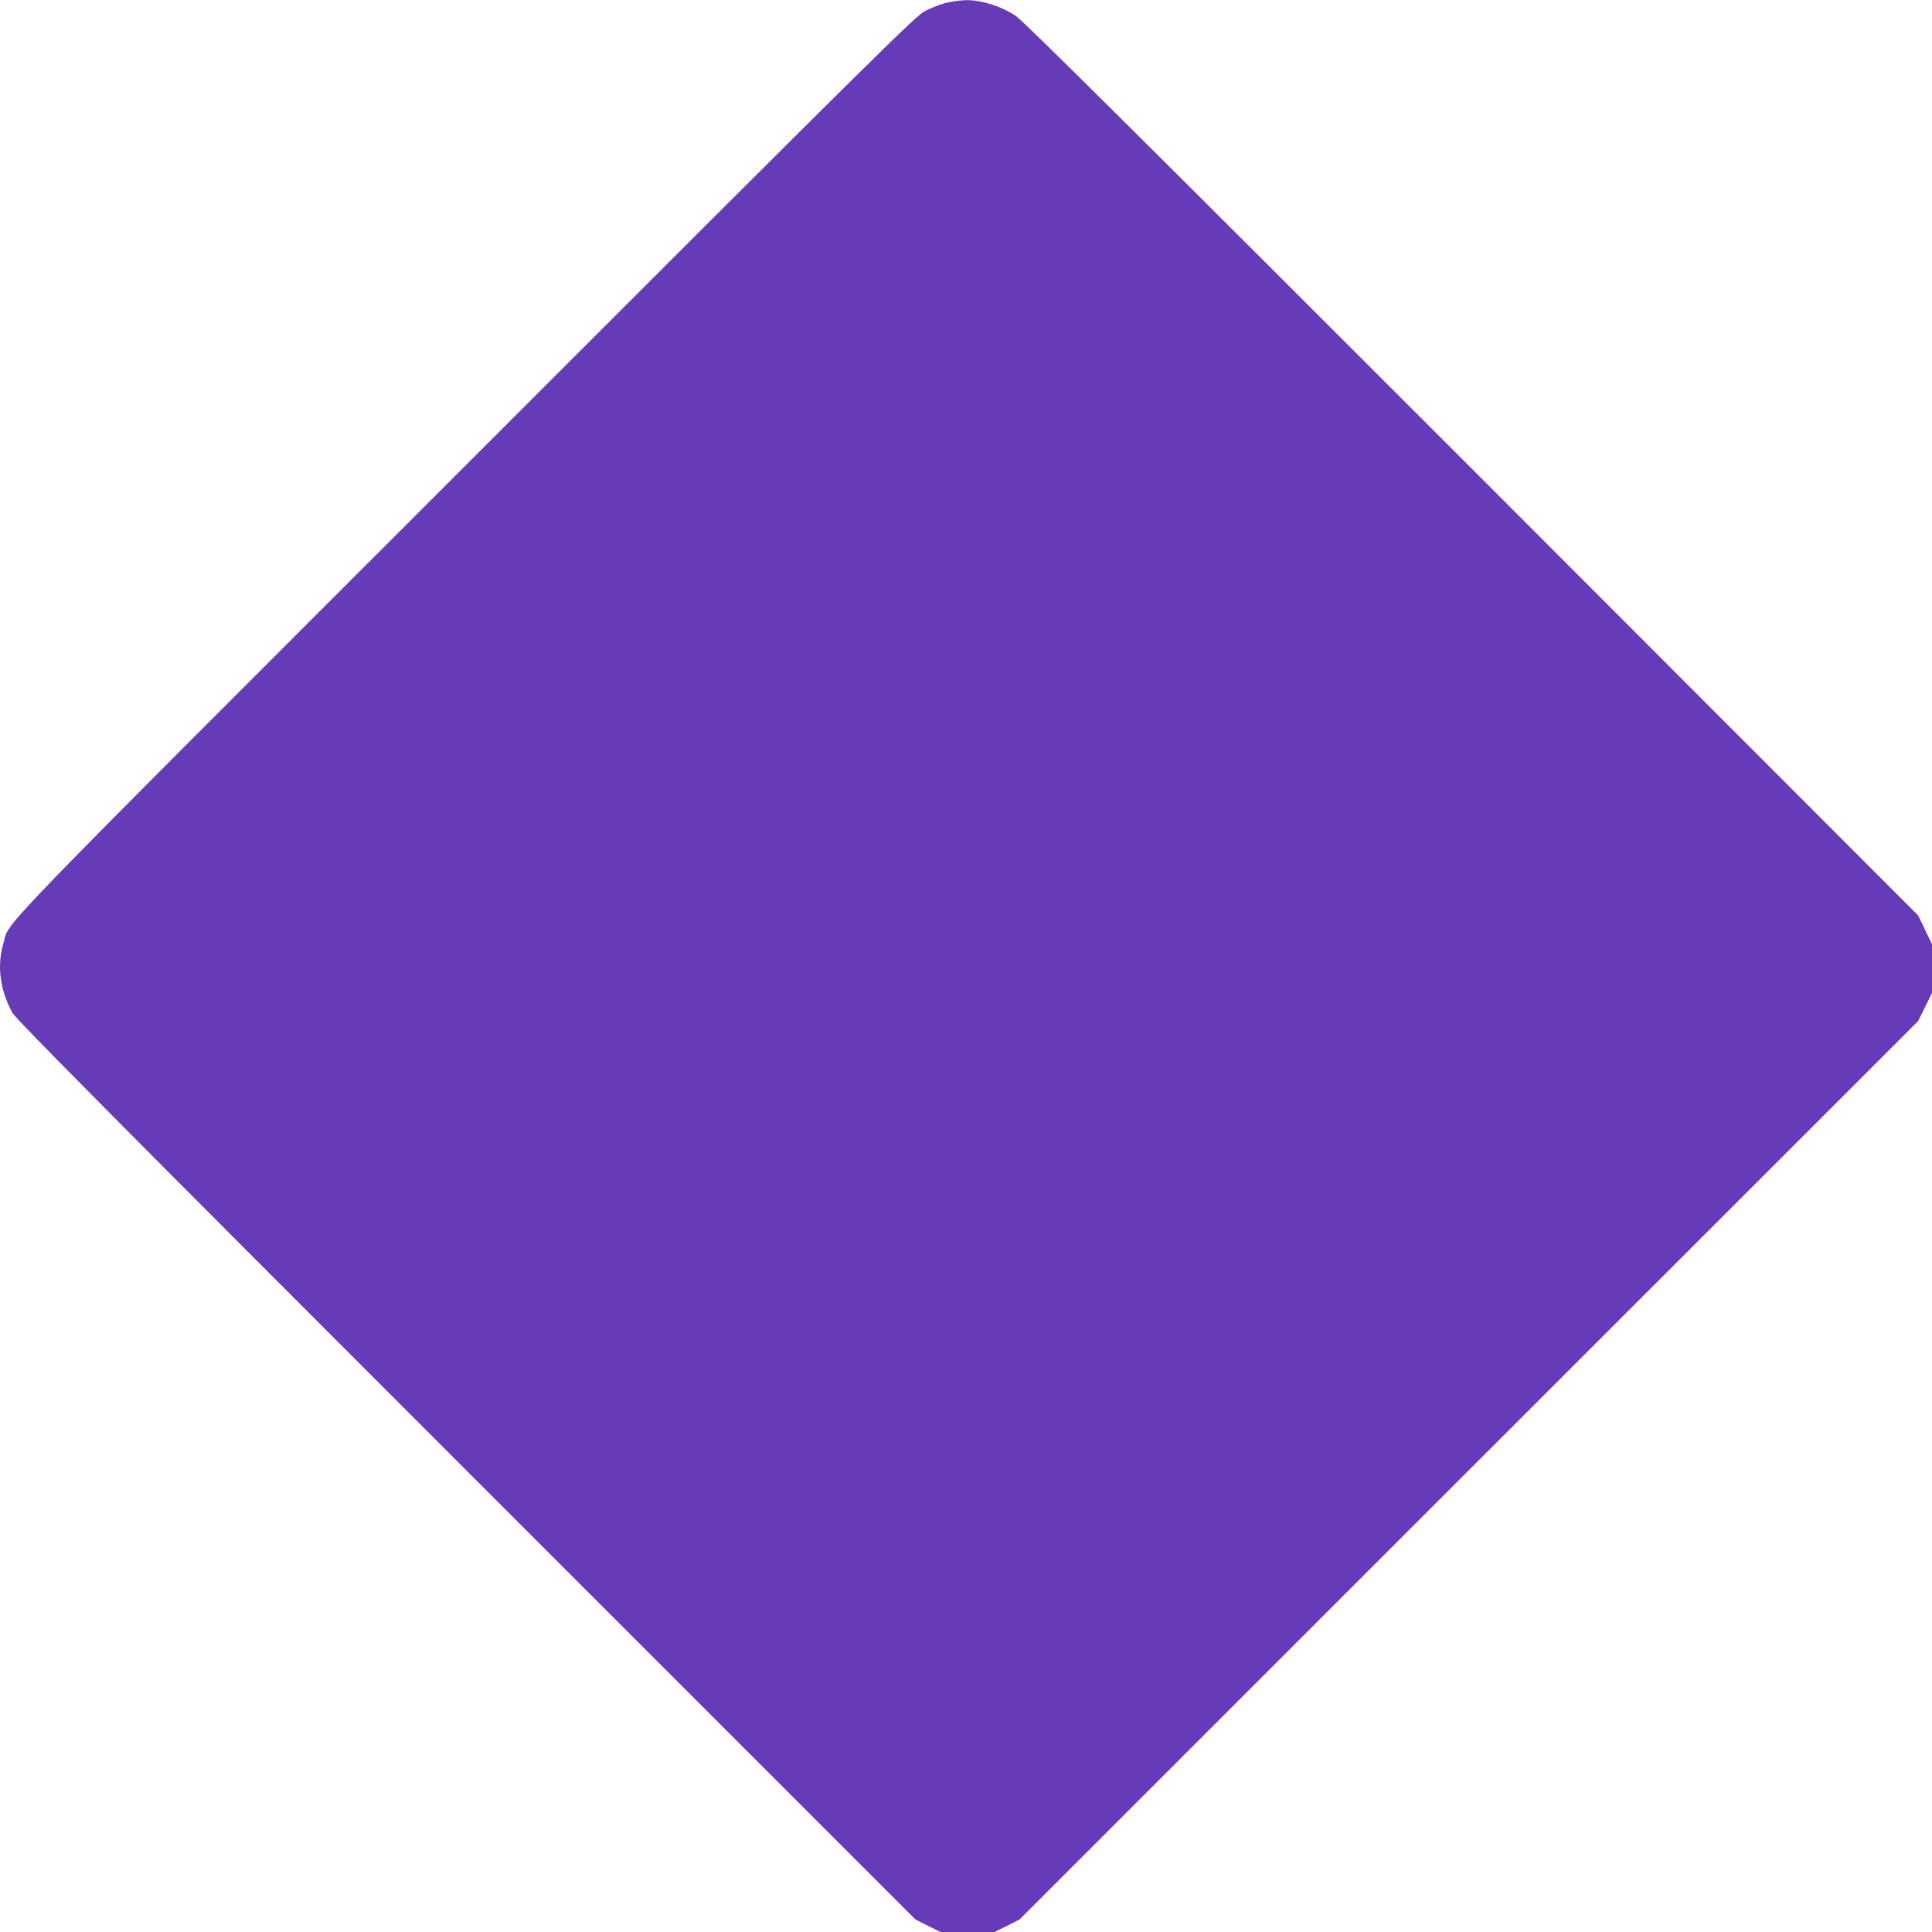 <?xml version="1.0" standalone="no"?>
<!DOCTYPE svg PUBLIC "-//W3C//DTD SVG 20010904//EN"
 "http://www.w3.org/TR/2001/REC-SVG-20010904/DTD/svg10.dtd">
<svg version="1.0" xmlns="http://www.w3.org/2000/svg"
 width="1280pt" height="1280pt" viewBox="0 0 1280 1280"
 preserveAspectRatio="xMidYMid meet">
<g transform="translate(0,1280) scale(0.1,-0.1)"
fill="#673ab7" stroke="none">
<path d="M6260 12779 c-36 -10 -94 -33 -130 -51 -60 -29 -291 -257 -3046
-3012 -3246 -3246 -3014 -3006 -3063 -3172 -42 -143 -20 -307 61 -454 24 -43
677 -701 3007 -3031 l2976 -2976 83 -42 83 -41 179 0 179 0 83 41 83 42 2976
2976 2977 2976 46 93 46 93 0 162 0 161 -46 96 -46 95 -2956 2959 c-2191 2191
-2974 2970 -3024 3002 -95 63 -227 104 -326 103 -43 -1 -106 -10 -142 -20z"/>
</g>
</svg>
